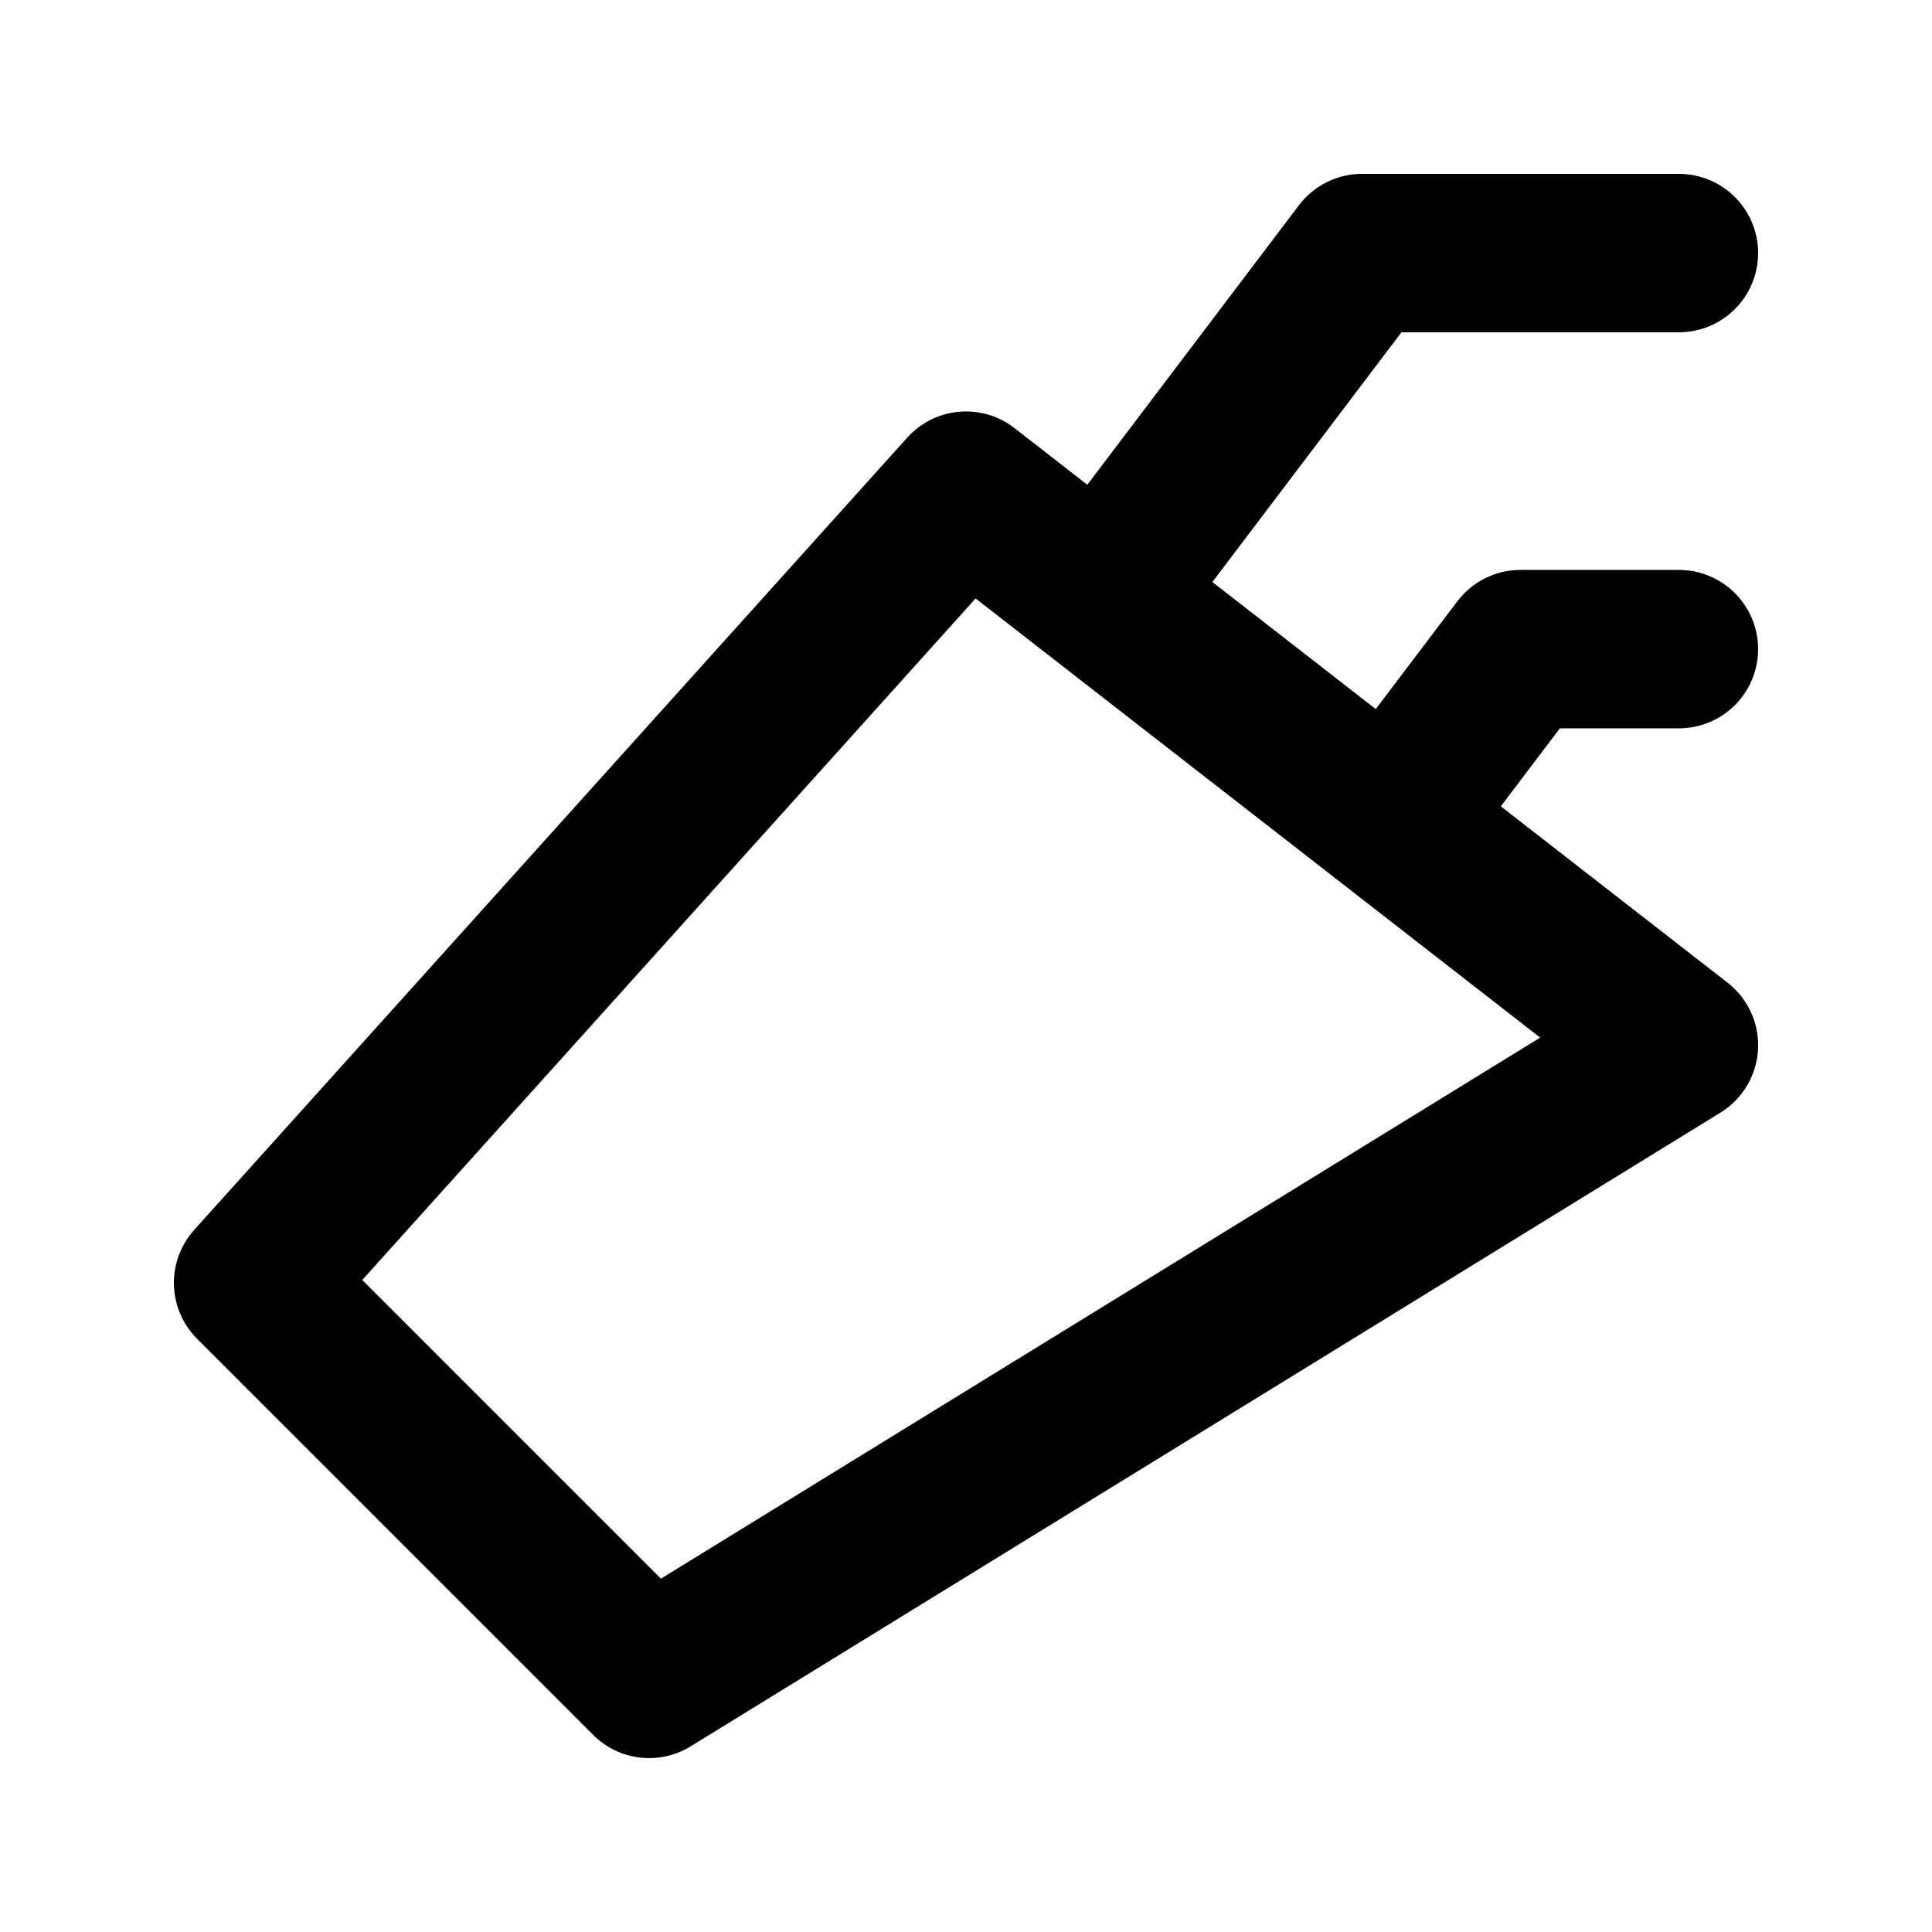 <?xml version="1.0" encoding="UTF-8"?>
<!-- The Best Svg Icon site in the world: iconSvg.co, Visit us! https://iconsvg.co -->
<svg fill="#000000" width="800px" height="800px" version="1.1" viewBox="144 144 512 512" xmlns="http://www.w3.org/2000/svg">
 <path d="m588.93 337.02c7.5 0 14.43-4.004 18.18-10.496 3.75-6.496 3.75-14.5 0-20.992-3.75-6.496-10.68-10.496-18.18-10.496h-41.984c-6.574-0.004-12.77 3.078-16.738 8.32l-21.621 28.555-43.293-33.672 50.105-66.18h73.531c7.5 0 14.43-4 18.18-10.496s3.75-14.496 0-20.992c-3.75-6.496-10.68-10.496-18.18-10.496h-83.969c-6.574-0.004-12.77 3.078-16.738 8.324l-56.074 74.062-19.262-14.984c-4.184-3.269-9.453-4.824-14.738-4.359-5.289 0.469-10.203 2.93-13.746 6.883l-188.93 209.92c-3.598 3.992-5.523 9.219-5.383 14.59 0.145 5.375 2.34 10.492 6.144 14.293l104.96 104.96h-0.004c3.34 3.34 7.707 5.457 12.395 6.008 4.691 0.551 9.43-0.5 13.449-2.977l272.9-167.94-0.004 0.004c5.863-3.606 9.586-9.855 9.965-16.727 0.375-6.871-2.644-13.492-8.078-17.715l-60.086-46.734 15.652-20.668zm-269.78 225.34-79.148-79.152 162.54-180.61 149.62 116.38z"/>
</svg>